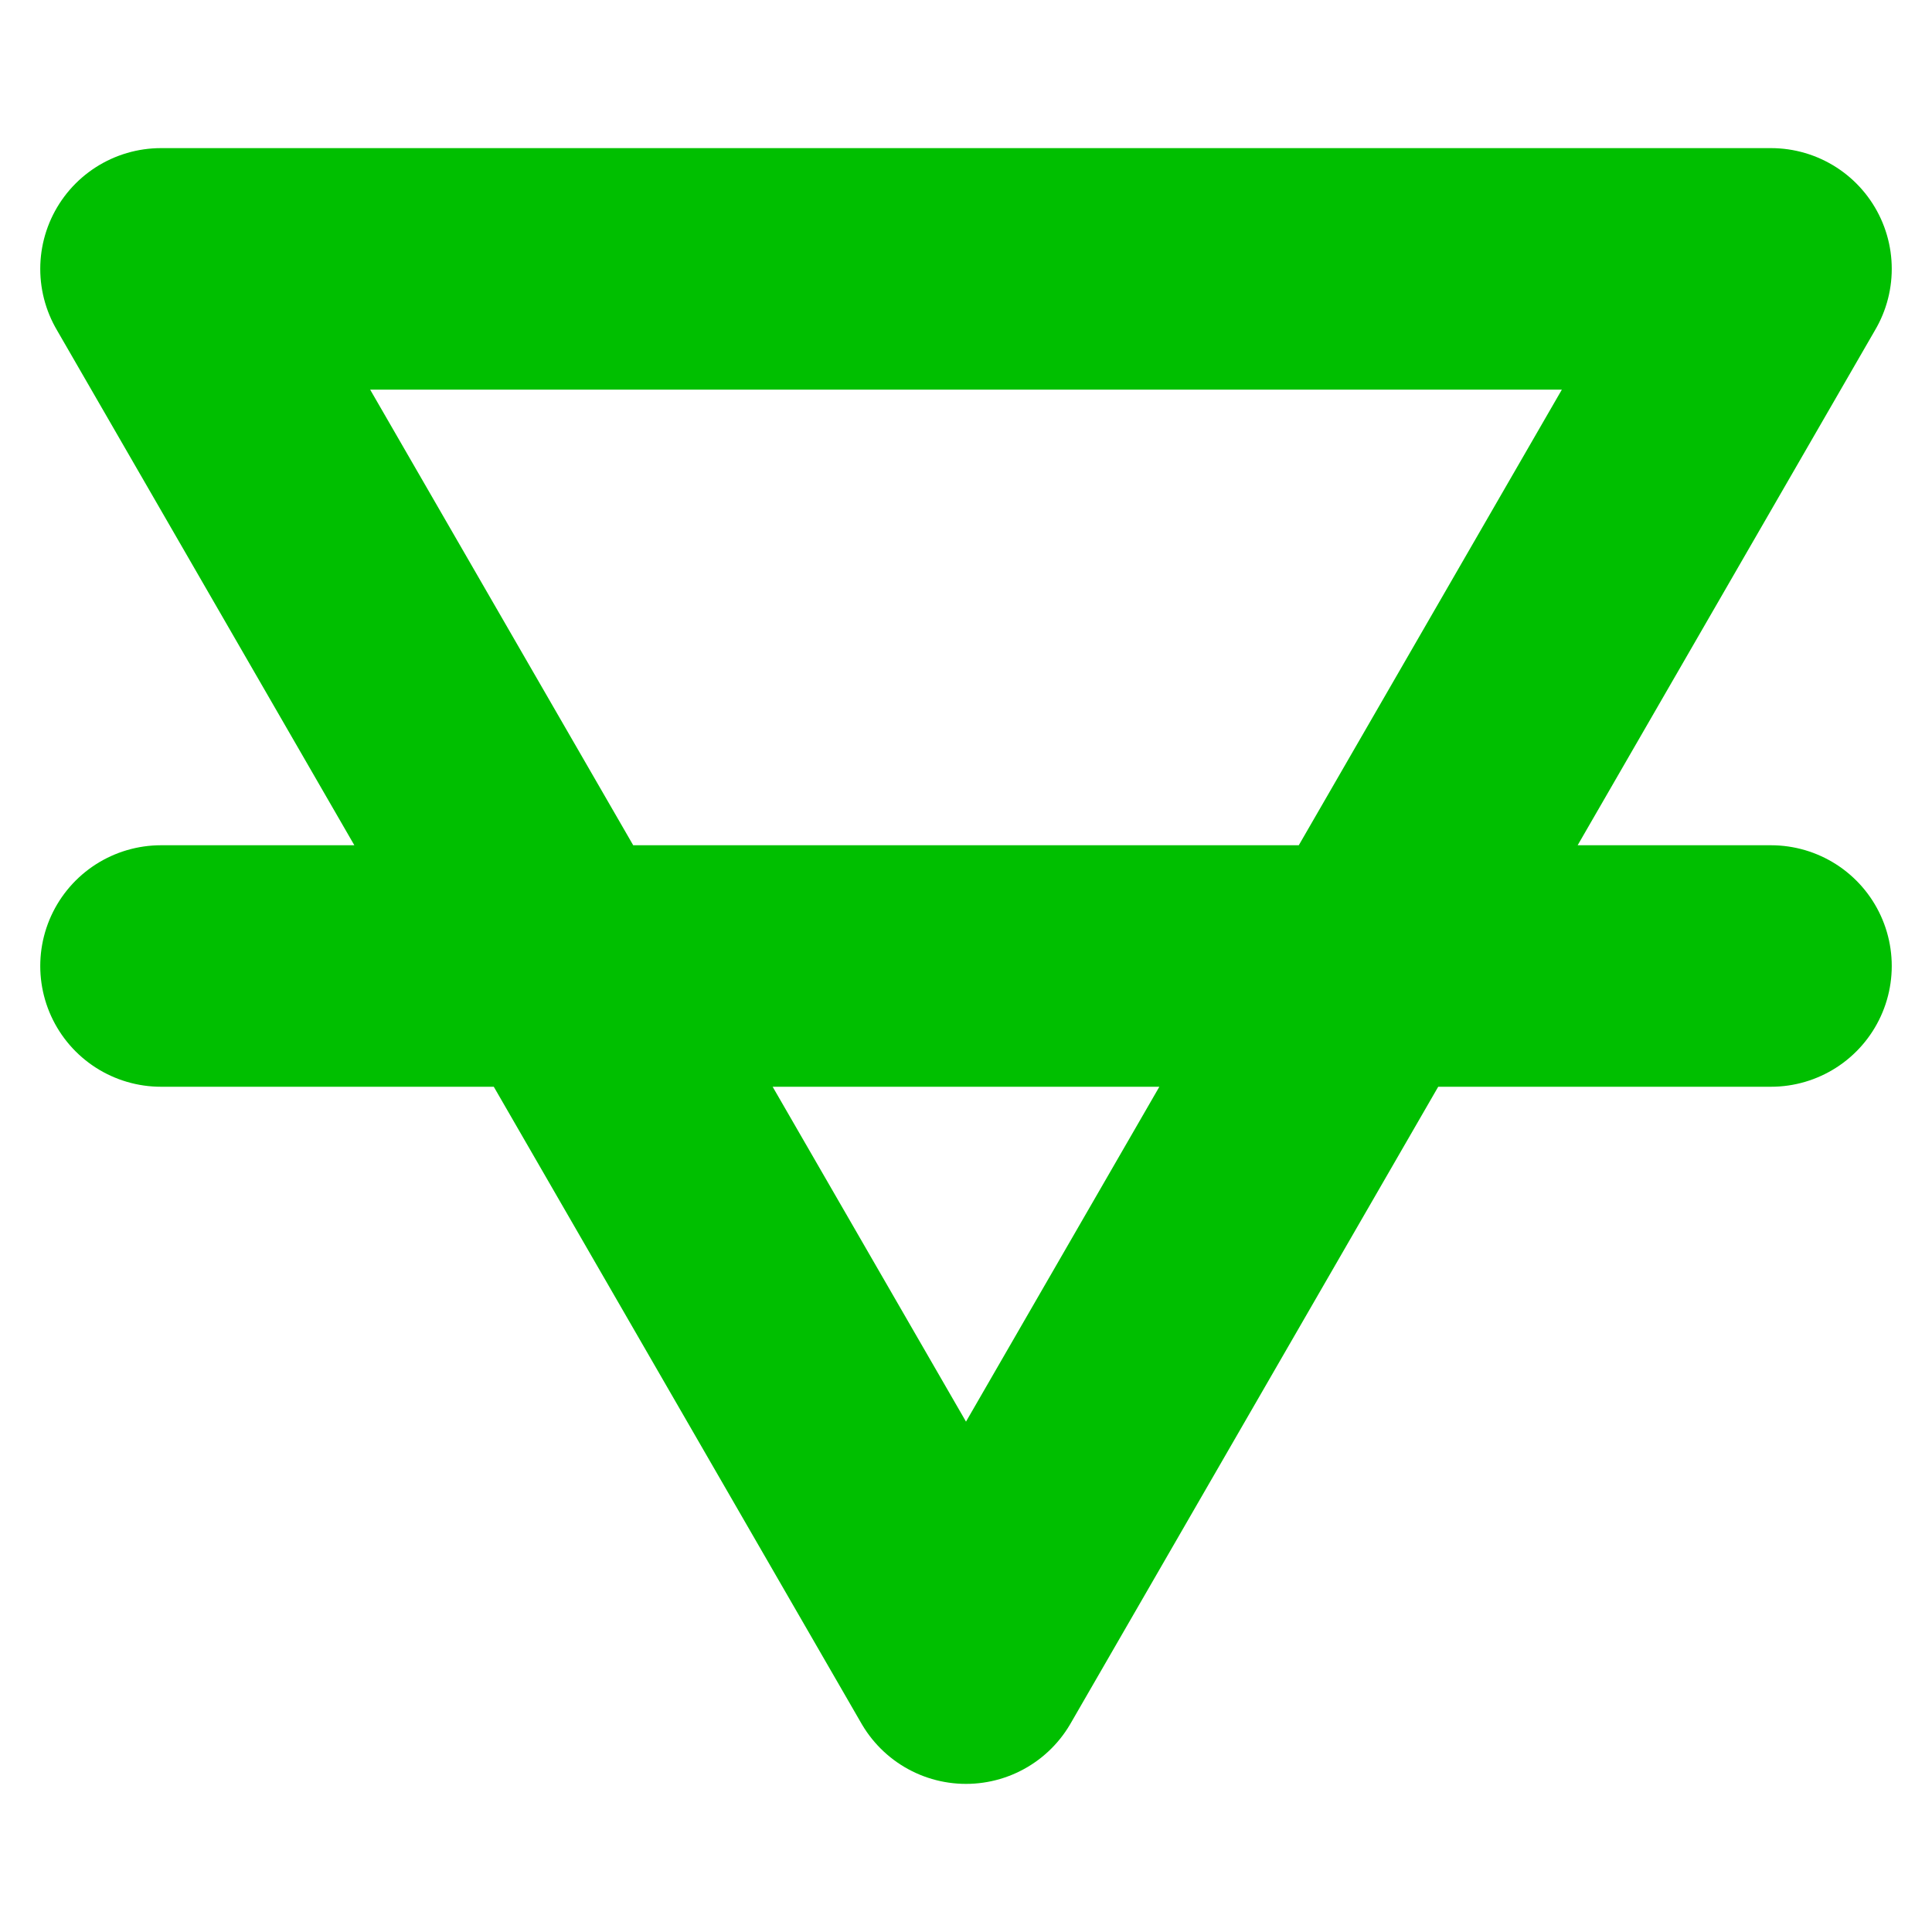 <svg width="16" height="16" viewBox="0 0 12 12" xmlns="http://www.w3.org/2000/svg"><path style="fill:none;stroke:#00bf00;stroke-opacity:1;stroke-width:1.5;stroke-miterlimit:4;stroke-dasharray:none;stroke-linecap:round;stroke-linejoin:round" d="m1 1.67 5 8.66 5-8.66ZM1 6h10"/></svg>